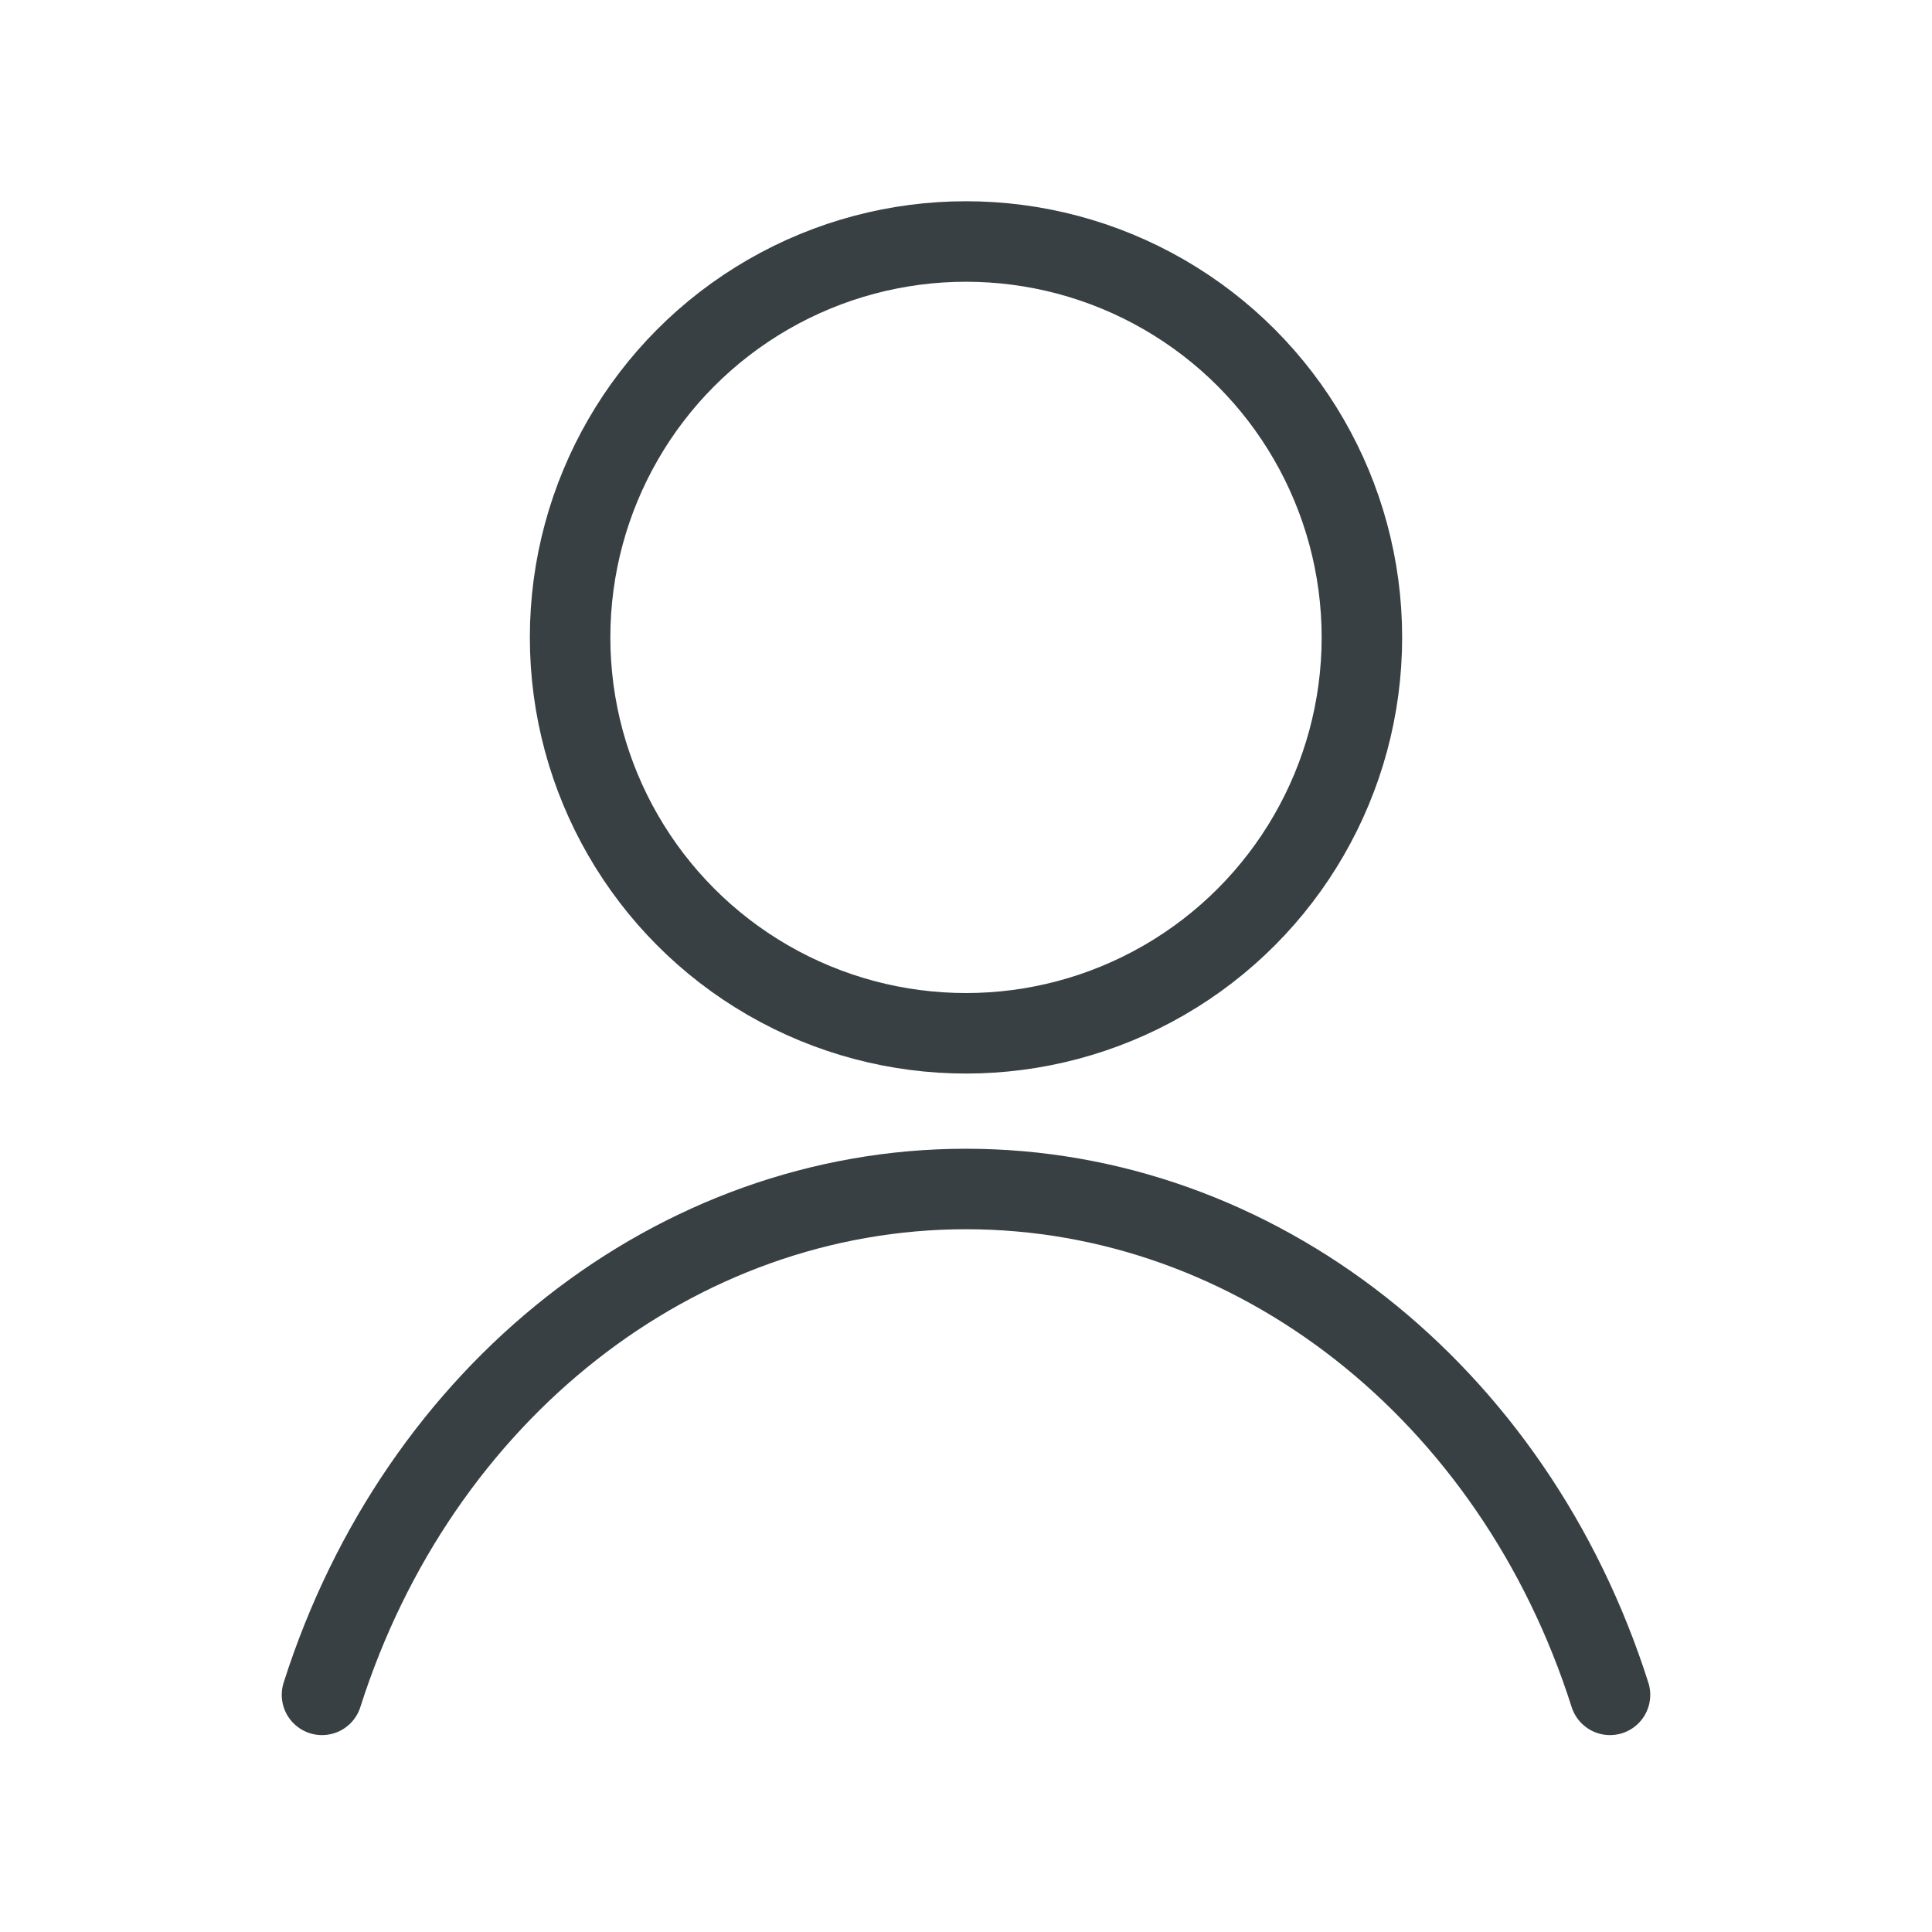 <svg width="24" height="24" viewBox="0 0 24 24" fill="none" xmlns="http://www.w3.org/2000/svg">
<circle cx="12" cy="7.918" r="4.918" stroke="#384044" stroke-linecap="round" stroke-linejoin="round"/>
<path d="M20 21.054C18.802 17.288 15.596 14.77 12 14.77C8.404 14.77 5.199 17.288 4 21.054" stroke="#384044" stroke-linecap="round" stroke-linejoin="round"/>
</svg>
